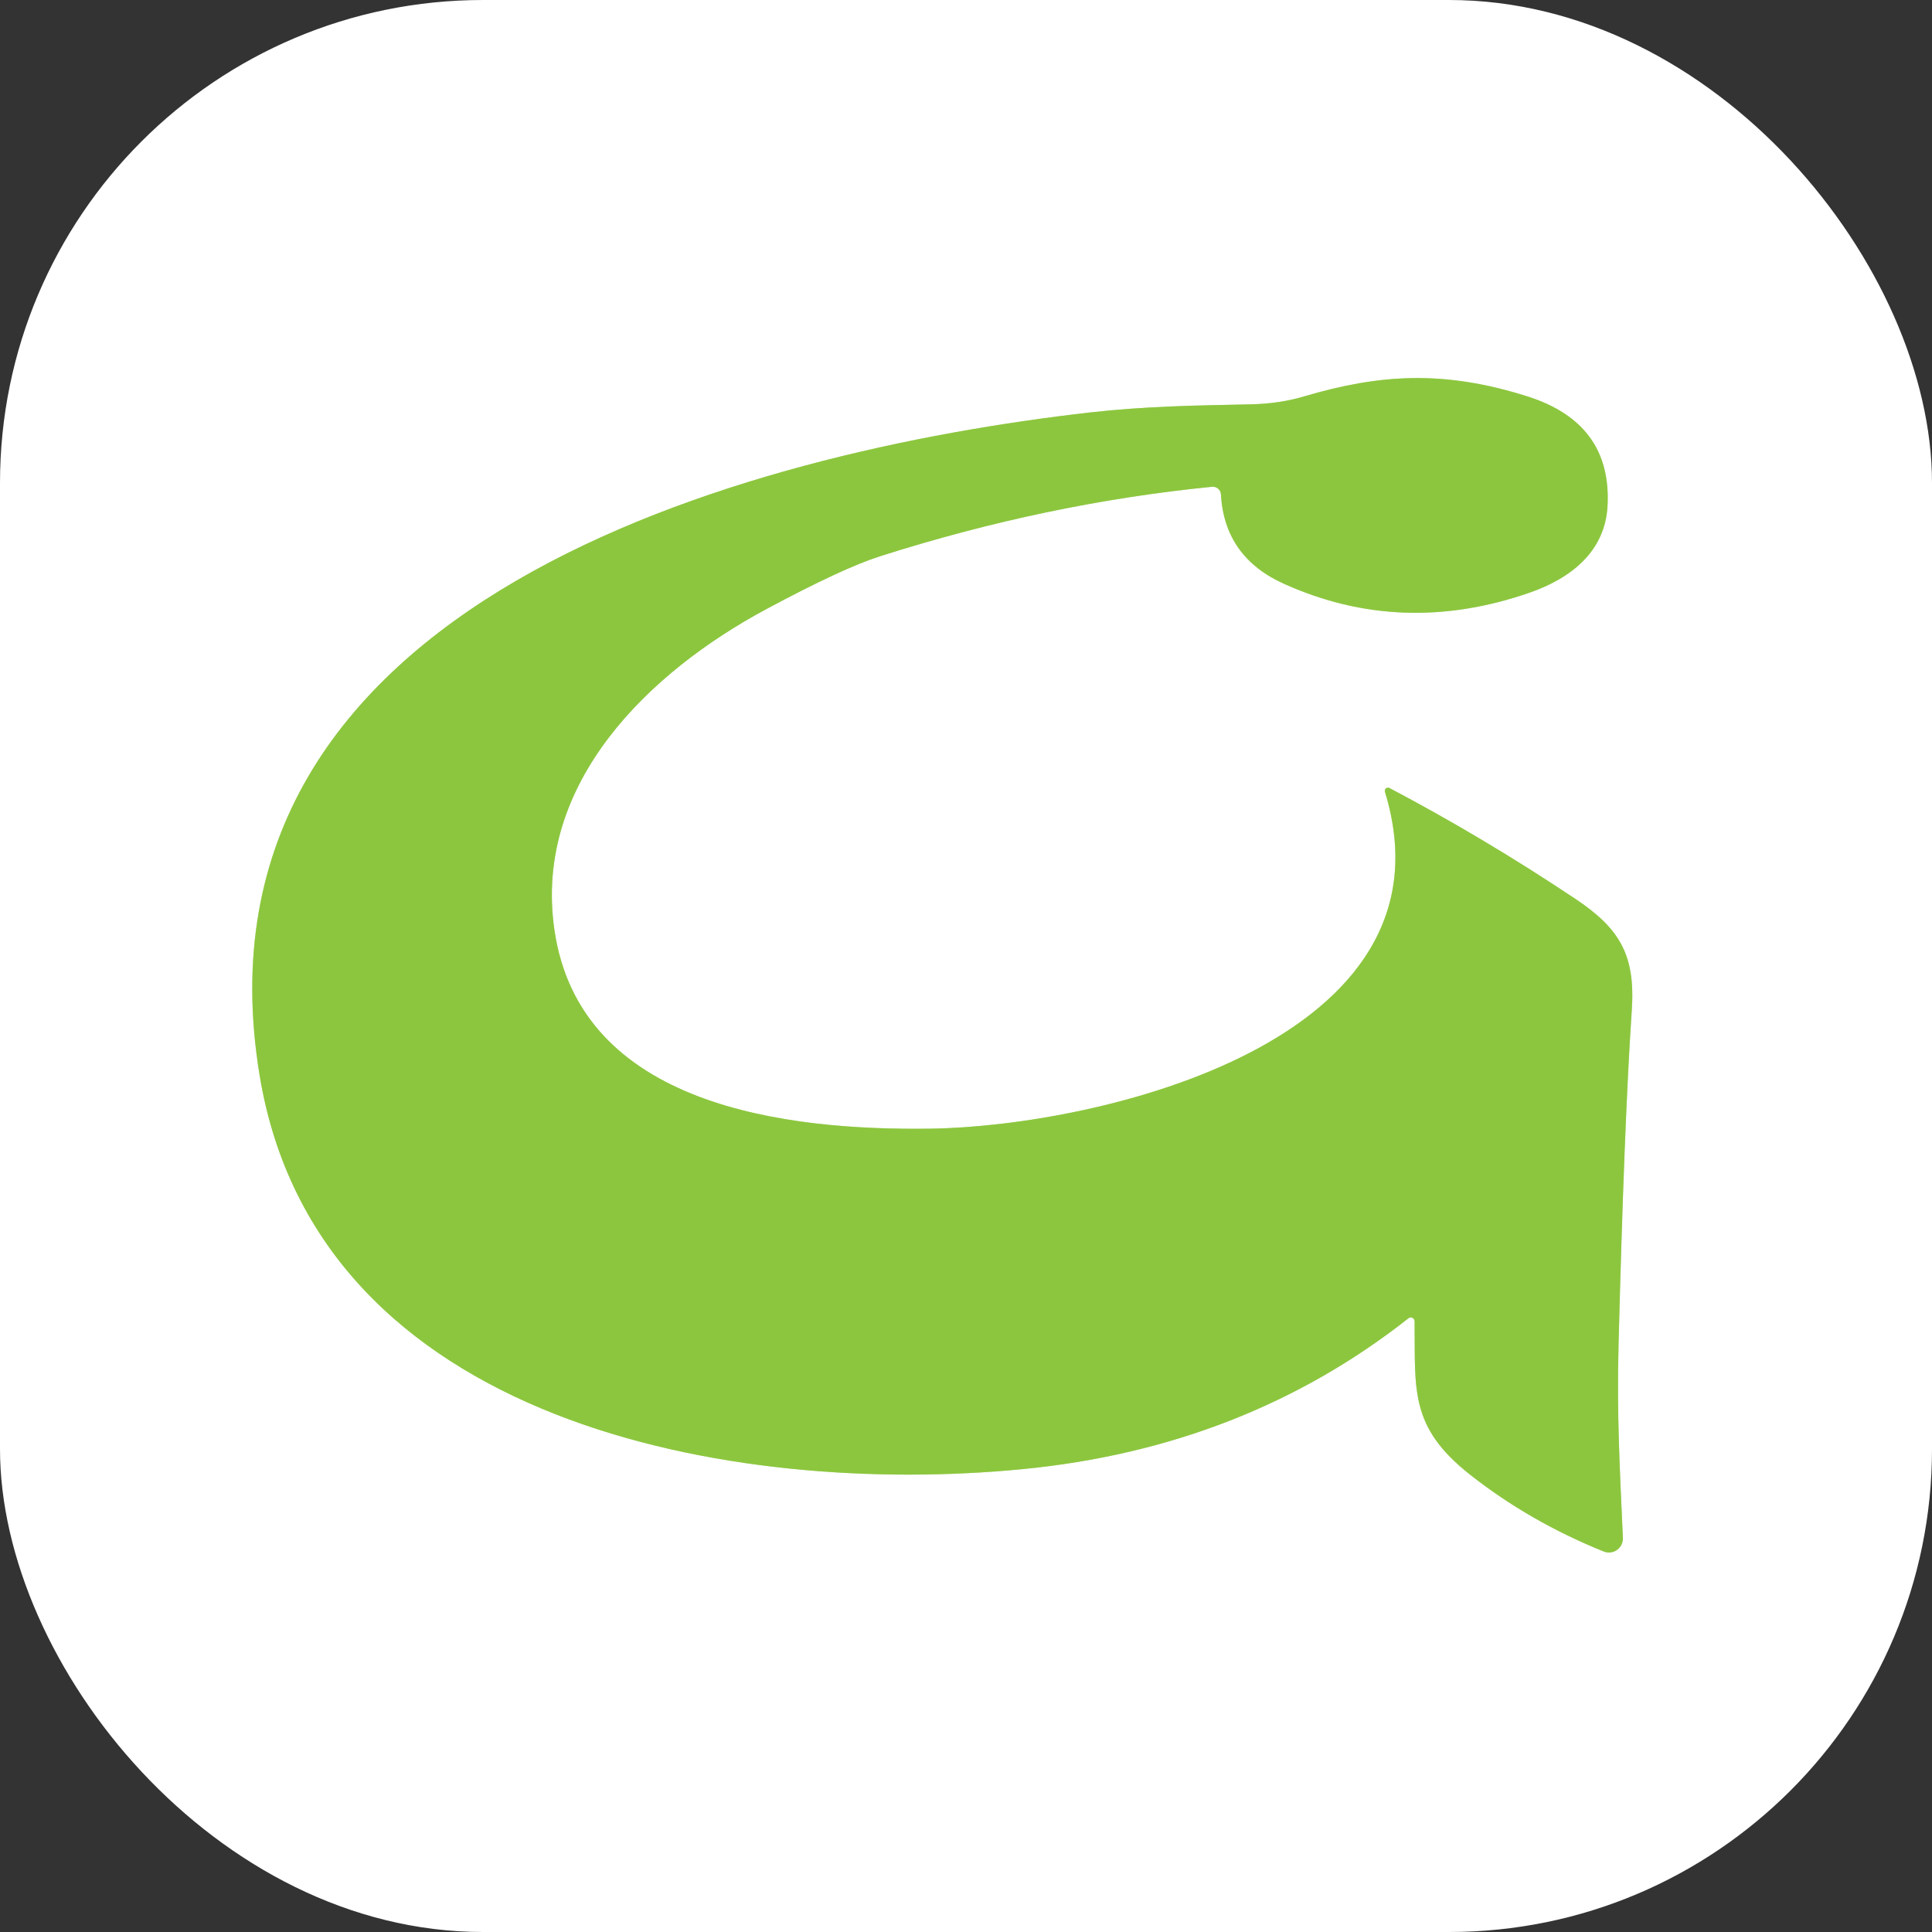 <svg width="200" height="200" viewBox="0 0 200 200" fill="none" xmlns="http://www.w3.org/2000/svg">
<rect x="0" y="0" width="200" height="200" fill="#333333" stroke="none"/>
<g clip-path="url(#clip0_1614_740)">
<path d="M145.8 136.47C145.857 136.423 145.926 136.394 145.999 136.385C146.072 136.377 146.146 136.389 146.212 136.422C146.279 136.454 146.336 136.505 146.376 136.568C146.417 136.632 146.439 136.705 146.44 136.78C146.51 143.91 145.91 147.71 152.16 152.64C156.287 155.893 160.907 158.55 166.02 160.61C166.244 160.701 166.486 160.733 166.726 160.705C166.965 160.677 167.194 160.588 167.391 160.448C167.588 160.308 167.747 160.12 167.854 159.902C167.96 159.684 168.011 159.442 168 159.2C167.67 151.86 167.37 146.41 167.55 139.27C167.944 123.857 168.4 112.297 168.92 104.59C169.3 98.95 167.75 96.16 163.08 93.05C156.714 88.803 150.3 84.98 143.84 81.58C143.782 81.549 143.717 81.536 143.652 81.543C143.587 81.55 143.525 81.576 143.474 81.617C143.424 81.659 143.387 81.715 143.369 81.778C143.35 81.841 143.351 81.907 143.37 81.97C151.28 107.78 113.75 116.6 96.31 116.84C81.52 117.04 59.98 114.6 57.38 96.17C55.23 81.01 67.26 69.53 79.32 63.06C84.6 60.227 88.53 58.4 91.11 57.58C102.604 53.92 114.057 51.523 125.47 50.39C125.583 50.379 125.697 50.391 125.805 50.425C125.913 50.459 126.013 50.515 126.099 50.589C126.185 50.663 126.255 50.753 126.305 50.855C126.355 50.956 126.384 51.067 126.39 51.18C126.637 55.507 128.817 58.593 132.93 60.44C141.057 64.1 149.52 64.407 158.32 61.36C162.68 59.85 166.16 57.05 166.41 52.38C166.717 46.66 163.947 42.877 158.1 41.03C149.47 38.3 142.84 38.72 135.02 41.03C133.287 41.55 131.394 41.827 129.34 41.86C123.86 41.97 118.61 42.05 112.91 42.69C77.22 46.75 18.75 62.18 26.88 111.34C32.86 147.55 76.06 154.97 105.8 152.09C121.12 150.61 134.454 145.403 145.8 136.47Z" stroke="#C6E39F" stroke-width="2"/>
<path d="M200 0V200H0V0H200ZM145.8 136.47C145.857 136.423 145.925 136.394 145.998 136.385C146.071 136.377 146.145 136.389 146.212 136.422C146.279 136.454 146.336 136.505 146.376 136.568C146.416 136.632 146.439 136.705 146.44 136.78C146.51 143.91 145.91 147.71 152.16 152.64C156.287 155.893 160.907 158.55 166.02 160.61C166.243 160.701 166.486 160.733 166.726 160.705C166.965 160.677 167.194 160.588 167.391 160.448C167.588 160.308 167.747 160.12 167.854 159.902C167.96 159.684 168.01 159.442 168 159.2C167.67 151.86 167.37 146.41 167.55 139.27C167.943 123.857 168.4 112.297 168.92 104.59C169.3 98.95 167.75 96.16 163.08 93.05C156.713 88.803 150.3 84.98 143.84 81.58C143.782 81.549 143.717 81.536 143.651 81.543C143.586 81.55 143.525 81.576 143.474 81.617C143.424 81.659 143.387 81.715 143.368 81.778C143.35 81.841 143.35 81.907 143.37 81.97C151.28 107.78 113.75 116.6 96.31 116.84C81.52 117.04 59.98 114.6 57.38 96.17C55.23 81.01 67.26 69.53 79.32 63.06C84.6 60.227 88.53 58.4 91.11 57.58C102.603 53.92 114.057 51.523 125.47 50.39C125.583 50.379 125.697 50.391 125.805 50.425C125.913 50.459 126.013 50.515 126.098 50.589C126.184 50.663 126.255 50.753 126.305 50.855C126.355 50.956 126.384 51.067 126.39 51.18C126.637 55.507 128.817 58.593 132.93 60.44C141.057 64.1 149.52 64.407 158.32 61.36C162.68 59.85 166.16 57.05 166.41 52.38C166.717 46.66 163.947 42.877 158.1 41.03C149.47 38.3 142.84 38.72 135.02 41.03C133.287 41.55 131.393 41.827 129.34 41.86C123.86 41.97 118.61 42.05 112.91 42.69C77.22 46.75 18.75 62.18 26.88 111.34C32.86 147.55 76.06 154.97 105.8 152.09C121.12 150.61 134.453 145.403 145.8 136.47Z" fill="white"/>
<path d="M145.8 136.47C134.454 145.403 121.12 150.61 105.8 152.09C76.06 154.97 32.86 147.55 26.88 111.34C18.75 62.18 77.22 46.75 112.91 42.69C118.61 42.05 123.86 41.97 129.34 41.86C131.394 41.827 133.287 41.55 135.02 41.03C142.84 38.72 149.47 38.3 158.1 41.03C163.947 42.877 166.717 46.66 166.41 52.38C166.16 57.05 162.68 59.85 158.32 61.36C149.52 64.407 141.057 64.1 132.93 60.44C128.817 58.593 126.637 55.507 126.39 51.18C126.384 51.067 126.355 50.956 126.305 50.855C126.255 50.753 126.185 50.663 126.099 50.589C126.013 50.515 125.913 50.459 125.805 50.425C125.697 50.391 125.583 50.379 125.47 50.39C114.057 51.523 102.604 53.92 91.11 57.58C88.53 58.4 84.6 60.227 79.32 63.06C67.26 69.53 55.23 81.01 57.38 96.17C59.98 114.6 81.52 117.04 96.31 116.84C113.75 116.6 151.28 107.78 143.37 81.97C143.351 81.907 143.35 81.841 143.369 81.778C143.387 81.715 143.424 81.659 143.474 81.617C143.525 81.576 143.587 81.55 143.652 81.543C143.717 81.536 143.782 81.549 143.84 81.58C150.3 84.98 156.714 88.803 163.08 93.05C167.75 96.16 169.3 98.95 168.92 104.59C168.4 112.297 167.944 123.857 167.55 139.27C167.37 146.41 167.67 151.86 168 159.2C168.011 159.442 167.96 159.684 167.854 159.902C167.747 160.12 167.588 160.308 167.391 160.448C167.194 160.588 166.965 160.677 166.726 160.705C166.486 160.733 166.244 160.701 166.02 160.61C160.907 158.55 156.287 155.893 152.16 152.64C145.91 147.71 146.51 143.91 146.44 136.78C146.439 136.705 146.417 136.632 146.376 136.568C146.336 136.505 146.279 136.454 146.212 136.422C146.146 136.389 146.072 136.377 145.999 136.385C145.926 136.394 145.857 136.423 145.8 136.47Z" fill="#8CC63E"/>
</g>
<defs>
<clipPath id="clip0_1614_740">
<rect width="200" height="200" rx="50" fill="white"/>
</clipPath>
</defs>
</svg>
